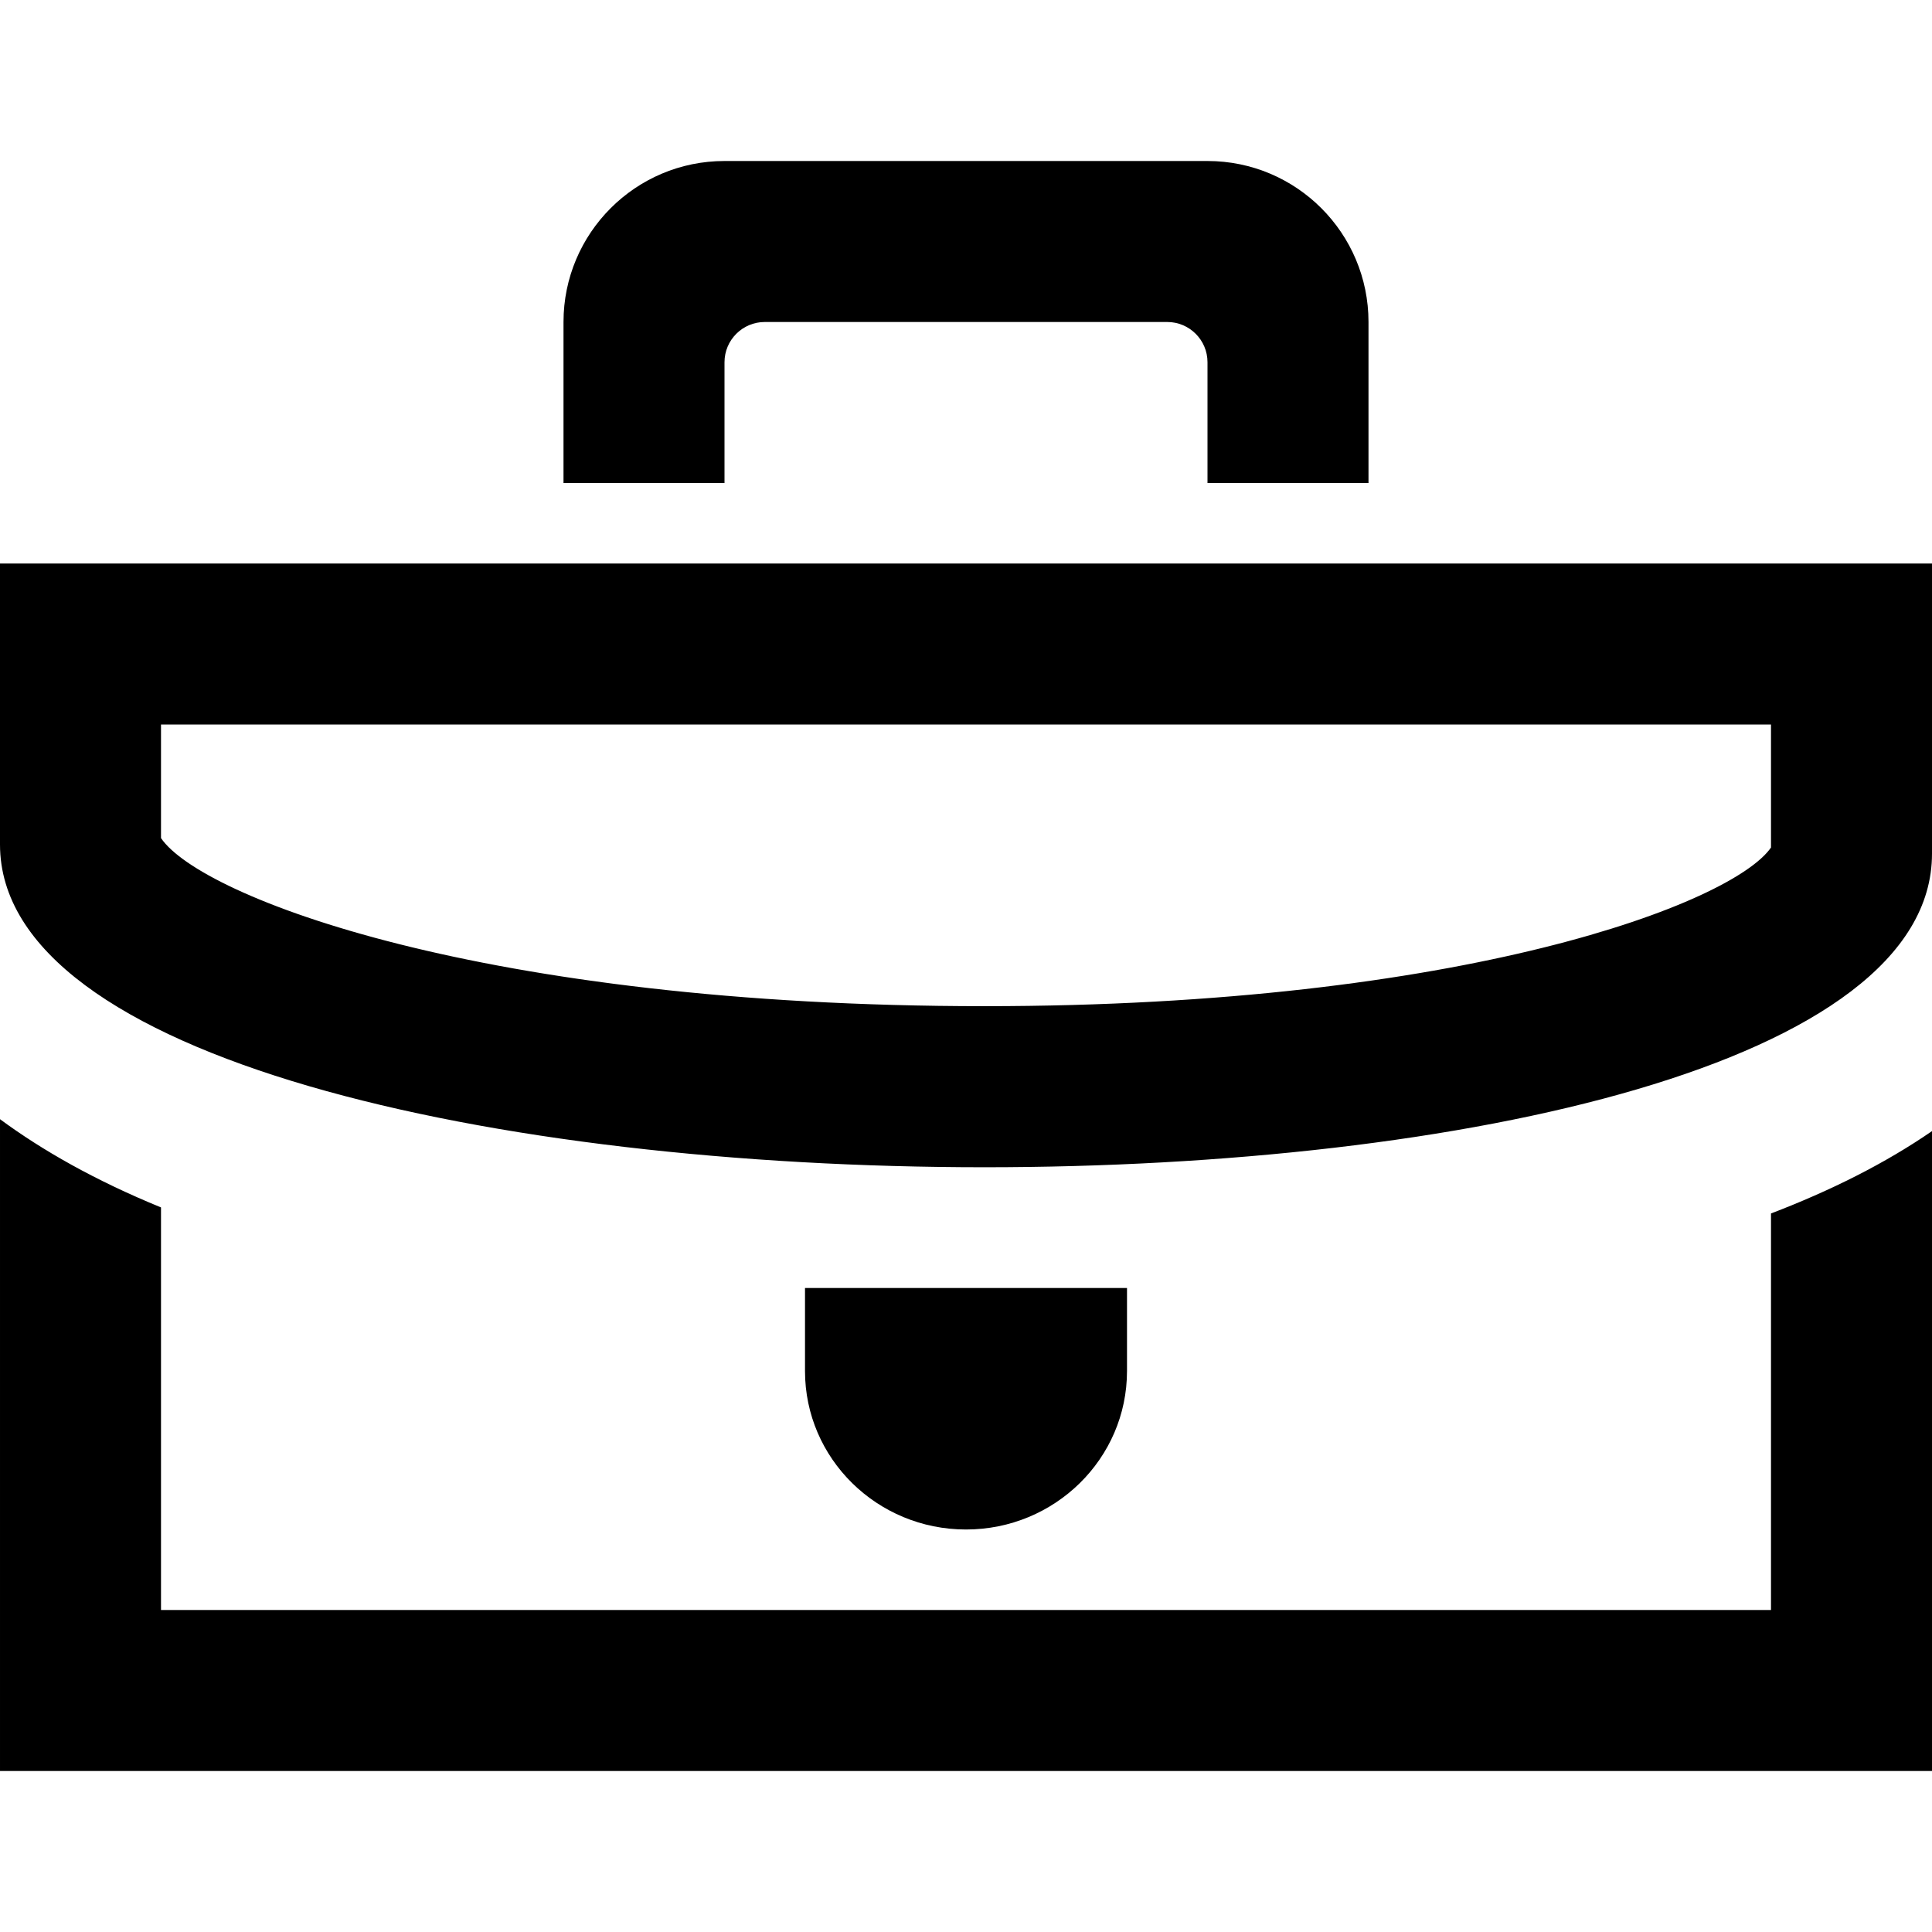 <svg xmlns="http://www.w3.org/2000/svg" width="24" height="24" viewBox="0 0 24 24"><path d="M22 9v1.528c-.476.69-3.815 1.971-9.77 1.971-6.239 0-9.736-1.358-10.23-2.088v-1.411h20zm2-2h-24v3.491c0 2.657 6.154 4.009 12.23 4.009 5.922 0 11.77-1.284 11.77-3.895v-3.605zm-2 8.074v4.926h-20v-5.001c-.823-.337-1.478-.711-2-1.096v8.097h24v-7.949c-.583.402-1.262.741-2 1.023zm-8 1.958c0 1.087-.896 1.968-2 1.968s-2-.881-2-1.968v-1.032h4v1.032zm-5-15.032c-1.104 0-2 .896-2 2v2h2v-1.5c0-.276.224-.5.5-.5h5c.276 0 .5.224.5.5v1.5h2v-2c0-1.104-.896-2-2-2h-6z"></path></svg>